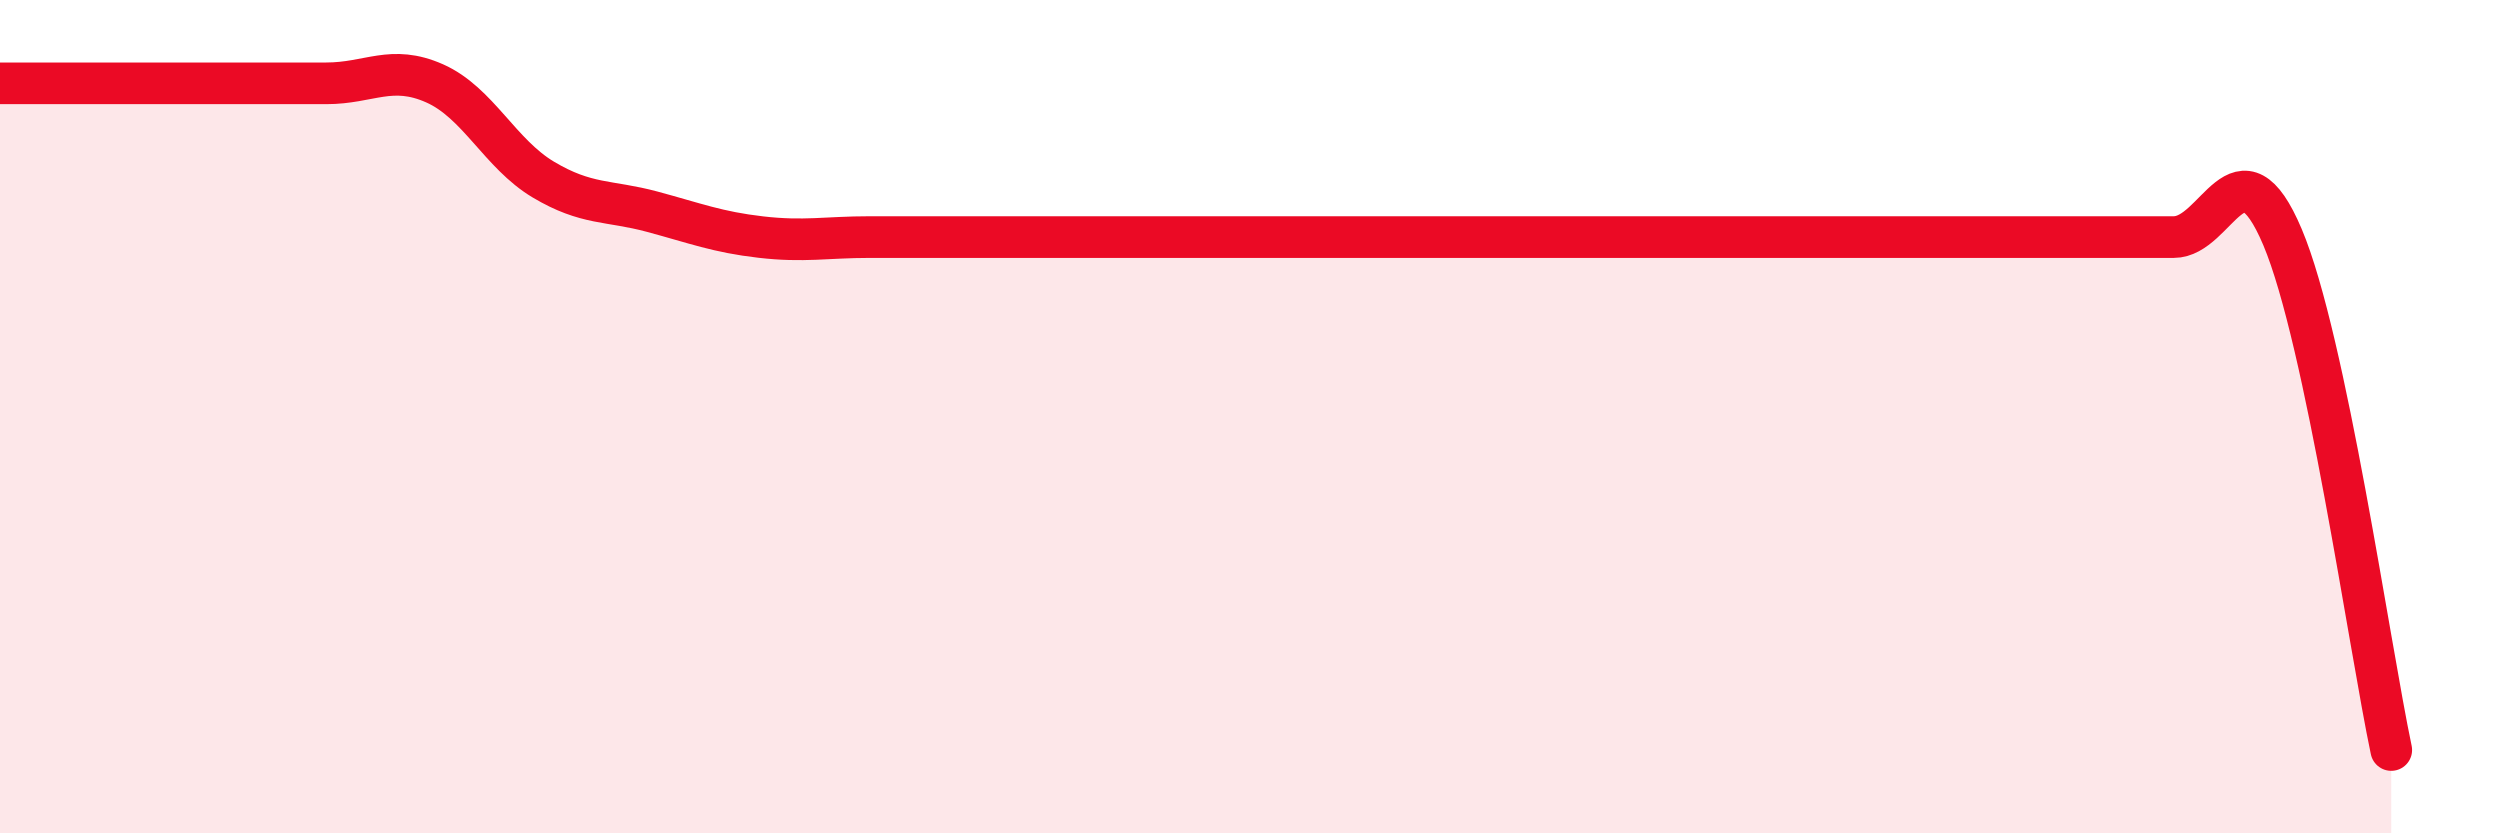 
    <svg width="60" height="20" viewBox="0 0 60 20" xmlns="http://www.w3.org/2000/svg">
      <path
        d="M 0,2 C 0.52,2 1.57,2 2.61,2 C 3.65,2 4.18,2 5.22,2 C 6.26,2 6.79,2 7.83,2 C 8.87,2 9.39,1.54 10.43,2 C 11.47,2.46 12,3.69 13.04,4.31 C 14.08,4.93 14.61,4.8 15.65,5.08 C 16.69,5.36 17.22,5.57 18.26,5.69 C 19.3,5.81 19.83,5.69 20.87,5.69 C 21.91,5.69 22.44,5.69 23.48,5.69 C 24.52,5.69 25.05,5.69 26.09,5.69 C 27.13,5.69 27.66,5.69 28.7,5.69 C 29.74,5.69 30.26,5.69 31.3,5.69 C 32.34,5.69 32.87,5.69 33.91,5.69 C 34.95,5.69 35.48,5.69 36.52,5.69 C 37.56,5.69 38.09,5.69 39.13,5.69 C 40.17,5.69 40.7,5.69 41.74,5.69 C 42.78,5.69 43.31,5.69 44.35,5.69 C 45.39,5.69 45.92,5.69 46.96,5.69 C 48,5.69 48.53,5.69 49.57,5.69 C 50.61,5.69 51.13,5.69 52.17,5.69 C 53.21,5.69 53.74,3.23 54.78,5.69 C 55.82,8.15 56.87,15.54 57.39,18L57.39 20L0 20Z"
        fill="#EB0A25"
        opacity="0.1"
        stroke-linecap="round"
        stroke-linejoin="round"
      />
      <path
        d="M 0,2 C 0.52,2 1.57,2 2.61,2 C 3.65,2 4.18,2 5.22,2 C 6.26,2 6.79,2 7.83,2 C 8.87,2 9.39,1.54 10.43,2 C 11.47,2.46 12,3.69 13.04,4.31 C 14.08,4.93 14.61,4.8 15.65,5.08 C 16.69,5.36 17.22,5.57 18.26,5.69 C 19.3,5.81 19.83,5.69 20.87,5.69 C 21.91,5.69 22.44,5.69 23.48,5.69 C 24.52,5.69 25.05,5.69 26.09,5.69 C 27.13,5.69 27.66,5.69 28.7,5.69 C 29.74,5.69 30.26,5.69 31.3,5.69 C 32.34,5.69 32.87,5.69 33.91,5.69 C 34.95,5.69 35.48,5.69 36.52,5.69 C 37.56,5.69 38.09,5.69 39.13,5.69 C 40.17,5.69 40.7,5.69 41.74,5.69 C 42.78,5.69 43.31,5.69 44.35,5.69 C 45.39,5.69 45.92,5.69 46.96,5.69 C 48,5.69 48.53,5.69 49.57,5.69 C 50.61,5.69 51.13,5.69 52.17,5.69 C 53.21,5.69 53.74,3.23 54.78,5.69 C 55.82,8.15 56.87,15.54 57.39,18"
        stroke="#EB0A25"
        stroke-width="1"
        fill="none"
        stroke-linecap="round"
        stroke-linejoin="round"
      />
    </svg>
  